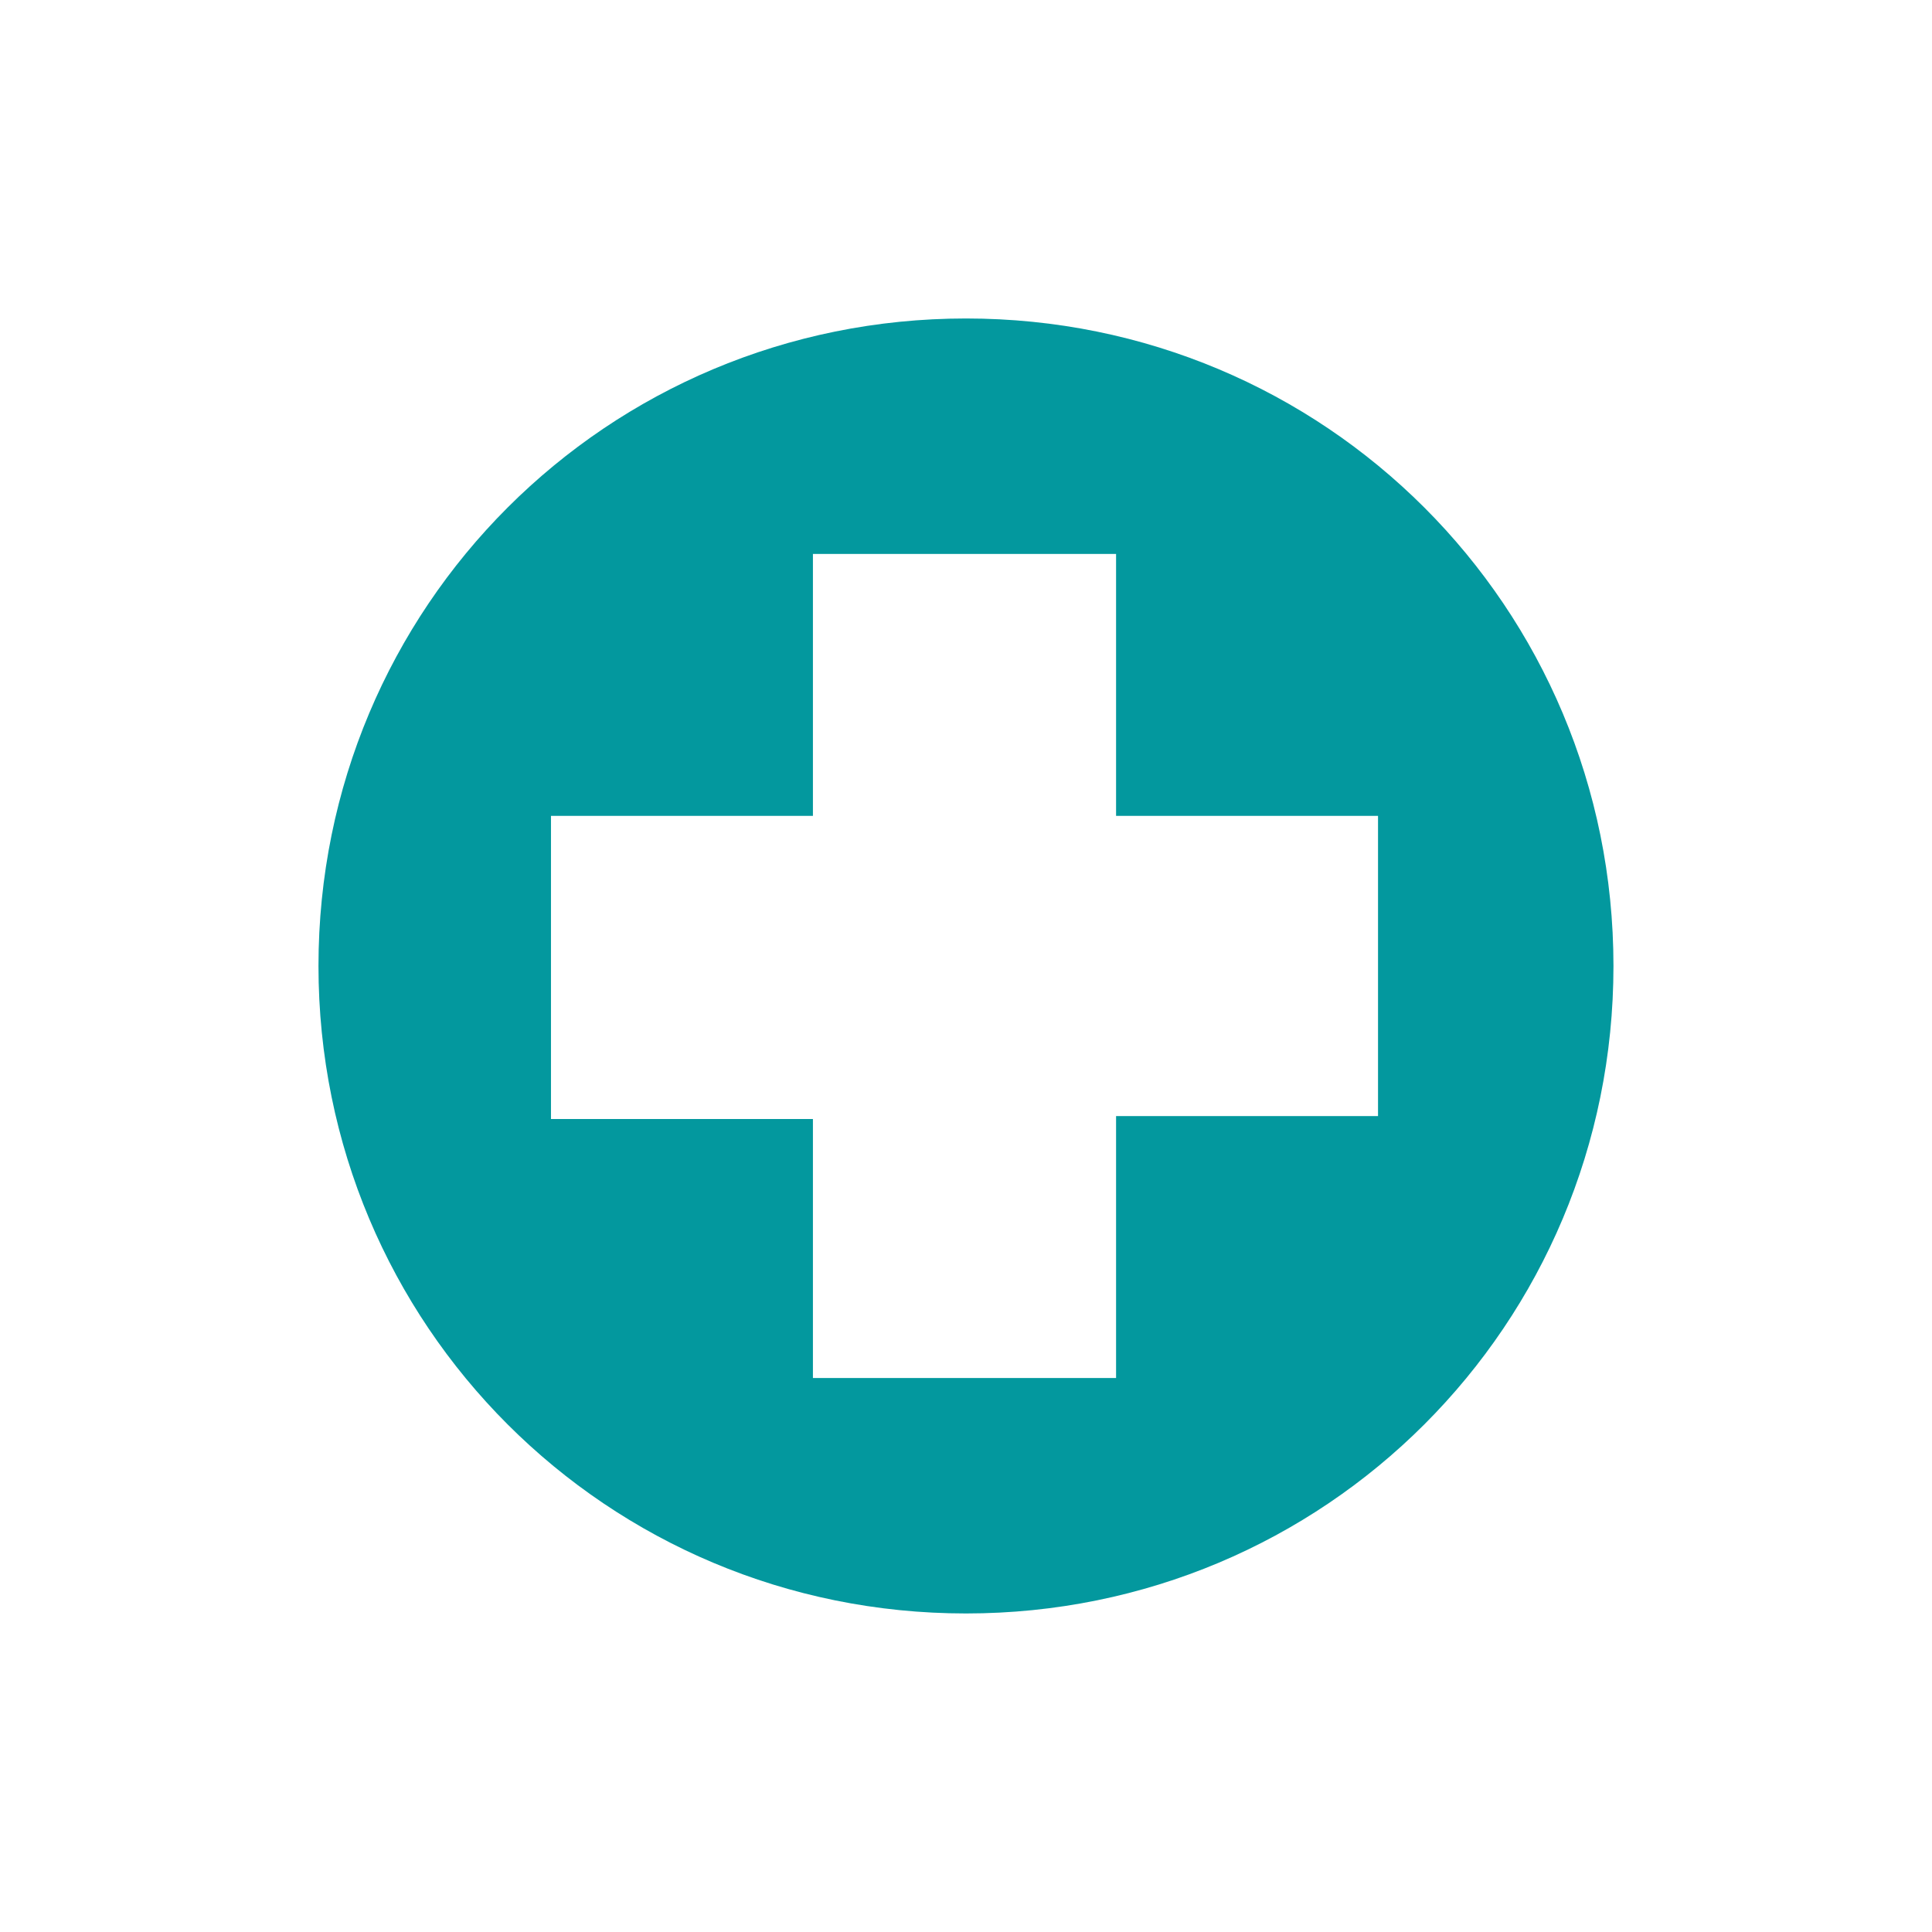 <svg version="1.0" preserveAspectRatio="xMidYMid meet" height="500" viewBox="0 0 375 375" zoomAndPan="magnify" width="500" xmlns:xlink="http://www.w3.org/1999/xlink" xmlns="http://www.w3.org/2000/svg"><defs><clipPath id="e555f68e5d"><path clip-rule="nonzero" d="M 61.816 61.816 L 313.066 61.816 L 313.066 313.066 L 61.816 313.066 Z M 61.816 61.816"></path></clipPath></defs><rect fill-opacity="1" height="450" y="-37.5" fill="#ffffff" width="450" x="-37.5"></rect><rect fill-opacity="1" height="450" y="-37.5" fill="#ffffff" width="450" x="-37.5"></rect><g clip-path="url(#e555f68e5d)"><path fill-rule="nonzero" fill-opacity="1" d="M 313.172 187.496 C 313.172 257.188 257.188 313.172 187.496 313.172 C 117.801 313.172 61.816 257.188 61.816 187.496 C 61.816 117.801 117.801 61.816 187.496 61.816 C 257.188 61.816 313.172 117.801 313.172 187.496 Z M 267.473 158.359 L 216.629 158.359 L 216.629 107.516 L 157.789 107.516 L 157.789 158.359 L 106.945 158.359 L 106.945 217.199 L 157.789 217.199 L 157.789 267.473 L 216.629 267.473 L 216.629 216.629 L 267.473 216.629 Z M 267.473 158.359" fill="#03989e"></path></g></svg>